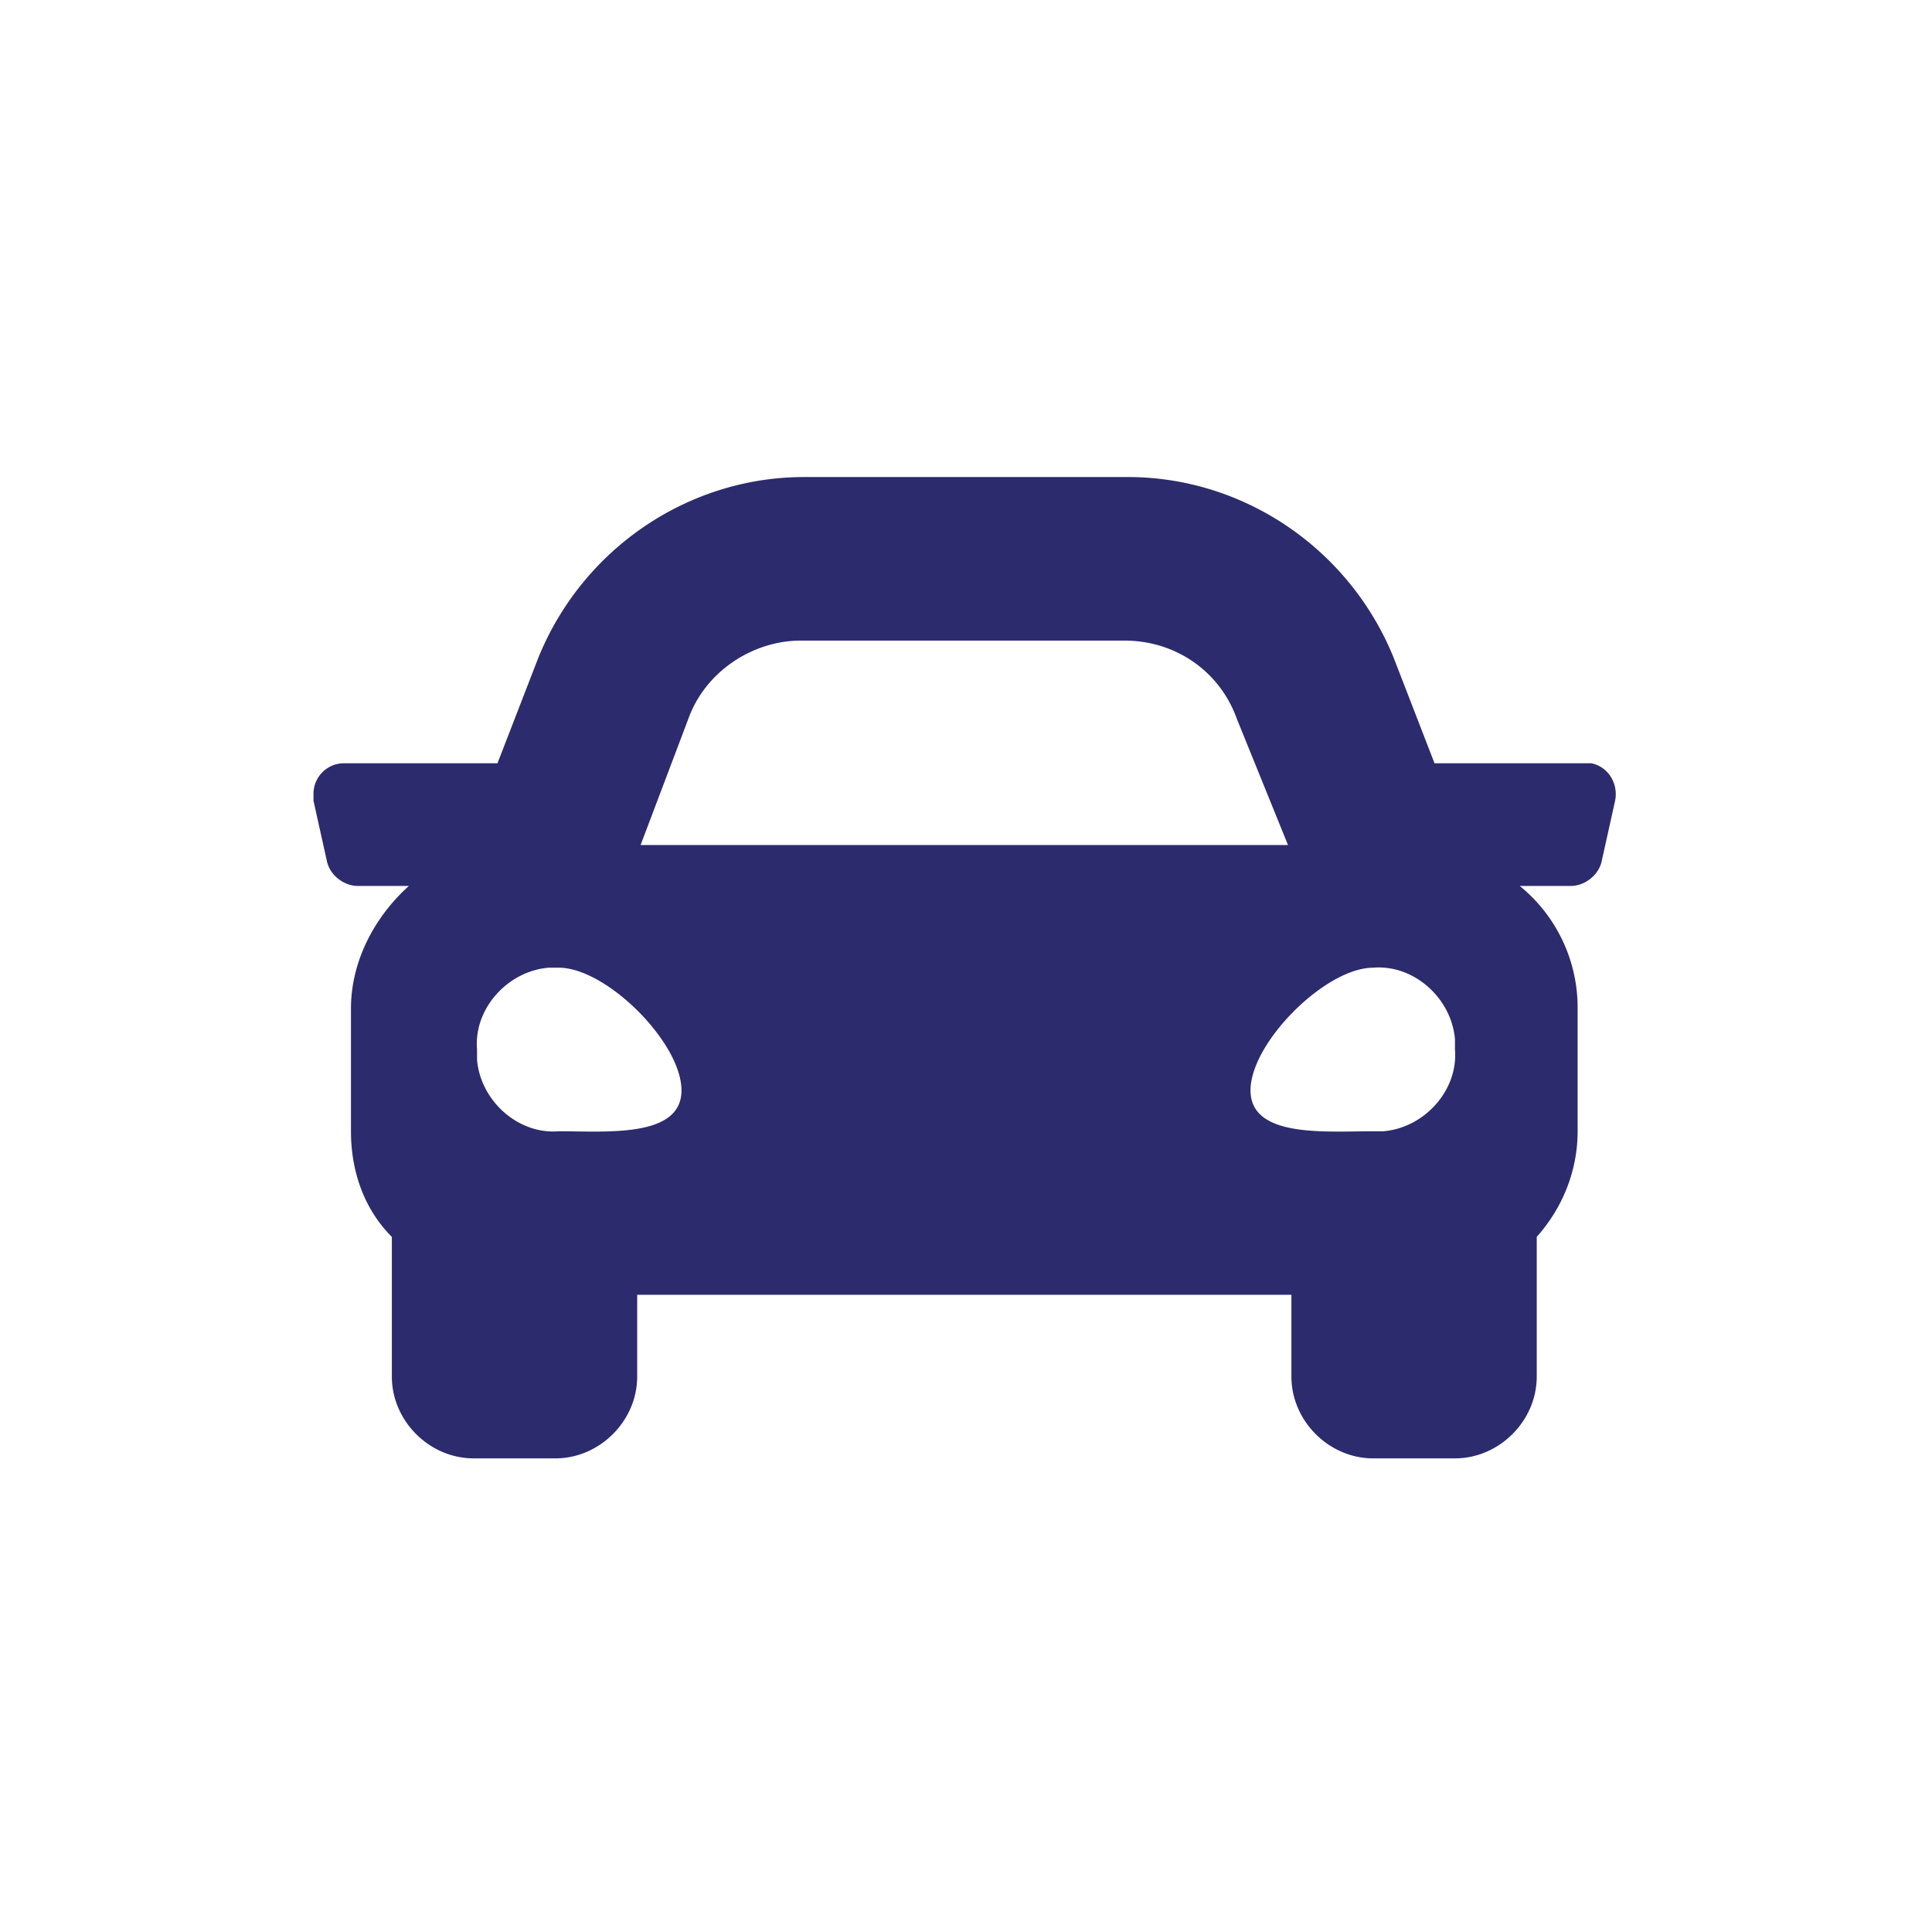 <svg xmlns="http://www.w3.org/2000/svg" viewBox="0 0 56.7 56.7" xmlns:v="https://vecta.io/nano"><path d="M46.6 22.4h-4.5l-1.2-3.1c-1.3-3.2-4.4-5.3-7.8-5.3h-9.5c-3.4 0-6.5 2.1-7.8 5.3l-1.2 3.1h-4.5c-.5 0-.9.4-.9.9v.2l.4 1.8c.1.4.5.7.9.7H12c-1 .9-1.7 2.2-1.7 3.6v3.6c0 1.2.4 2.3 1.2 3.1v4.1c0 1.3 1.1 2.4 2.4 2.4h2.4c1.3 0 2.4-1.1 2.4-2.4h0V38h19.2v2.4c0 1.3 1.1 2.4 2.4 2.4h0 2.4c1.3 0 2.4-1.1 2.4-2.4h0v-4.1c.8-.9 1.2-2 1.2-3.1v-3.6a4.6 4.6 0 0 0-1.7-3.6h1.5c.4 0 .8-.3.9-.7l.4-1.8c.1-.5-.2-1-.7-1.1.1 0 0 0-.1 0h0zm-26.4-1.3c.5-1.4 1.9-2.3 3.3-2.3H33c1.5 0 2.8.9 3.3 2.3l1.5 3.7h-19l1.4-3.7h0zm-3.8 12.1c-1.2.1-2.3-.9-2.4-2.1v-.3c-.1-1.2.9-2.3 2.1-2.4h.3c1.4 0 3.6 2.2 3.6 3.6s-2.2 1.2-3.6 1.2zm23.9 0c-1.4 0-3.6.2-3.6-1.2s2.2-3.6 3.6-3.6c1.2-.1 2.3.9 2.4 2.1v.3c.1 1.2-.9 2.3-2.1 2.4h-.3z" fill="#2c2b6d"/></svg>
